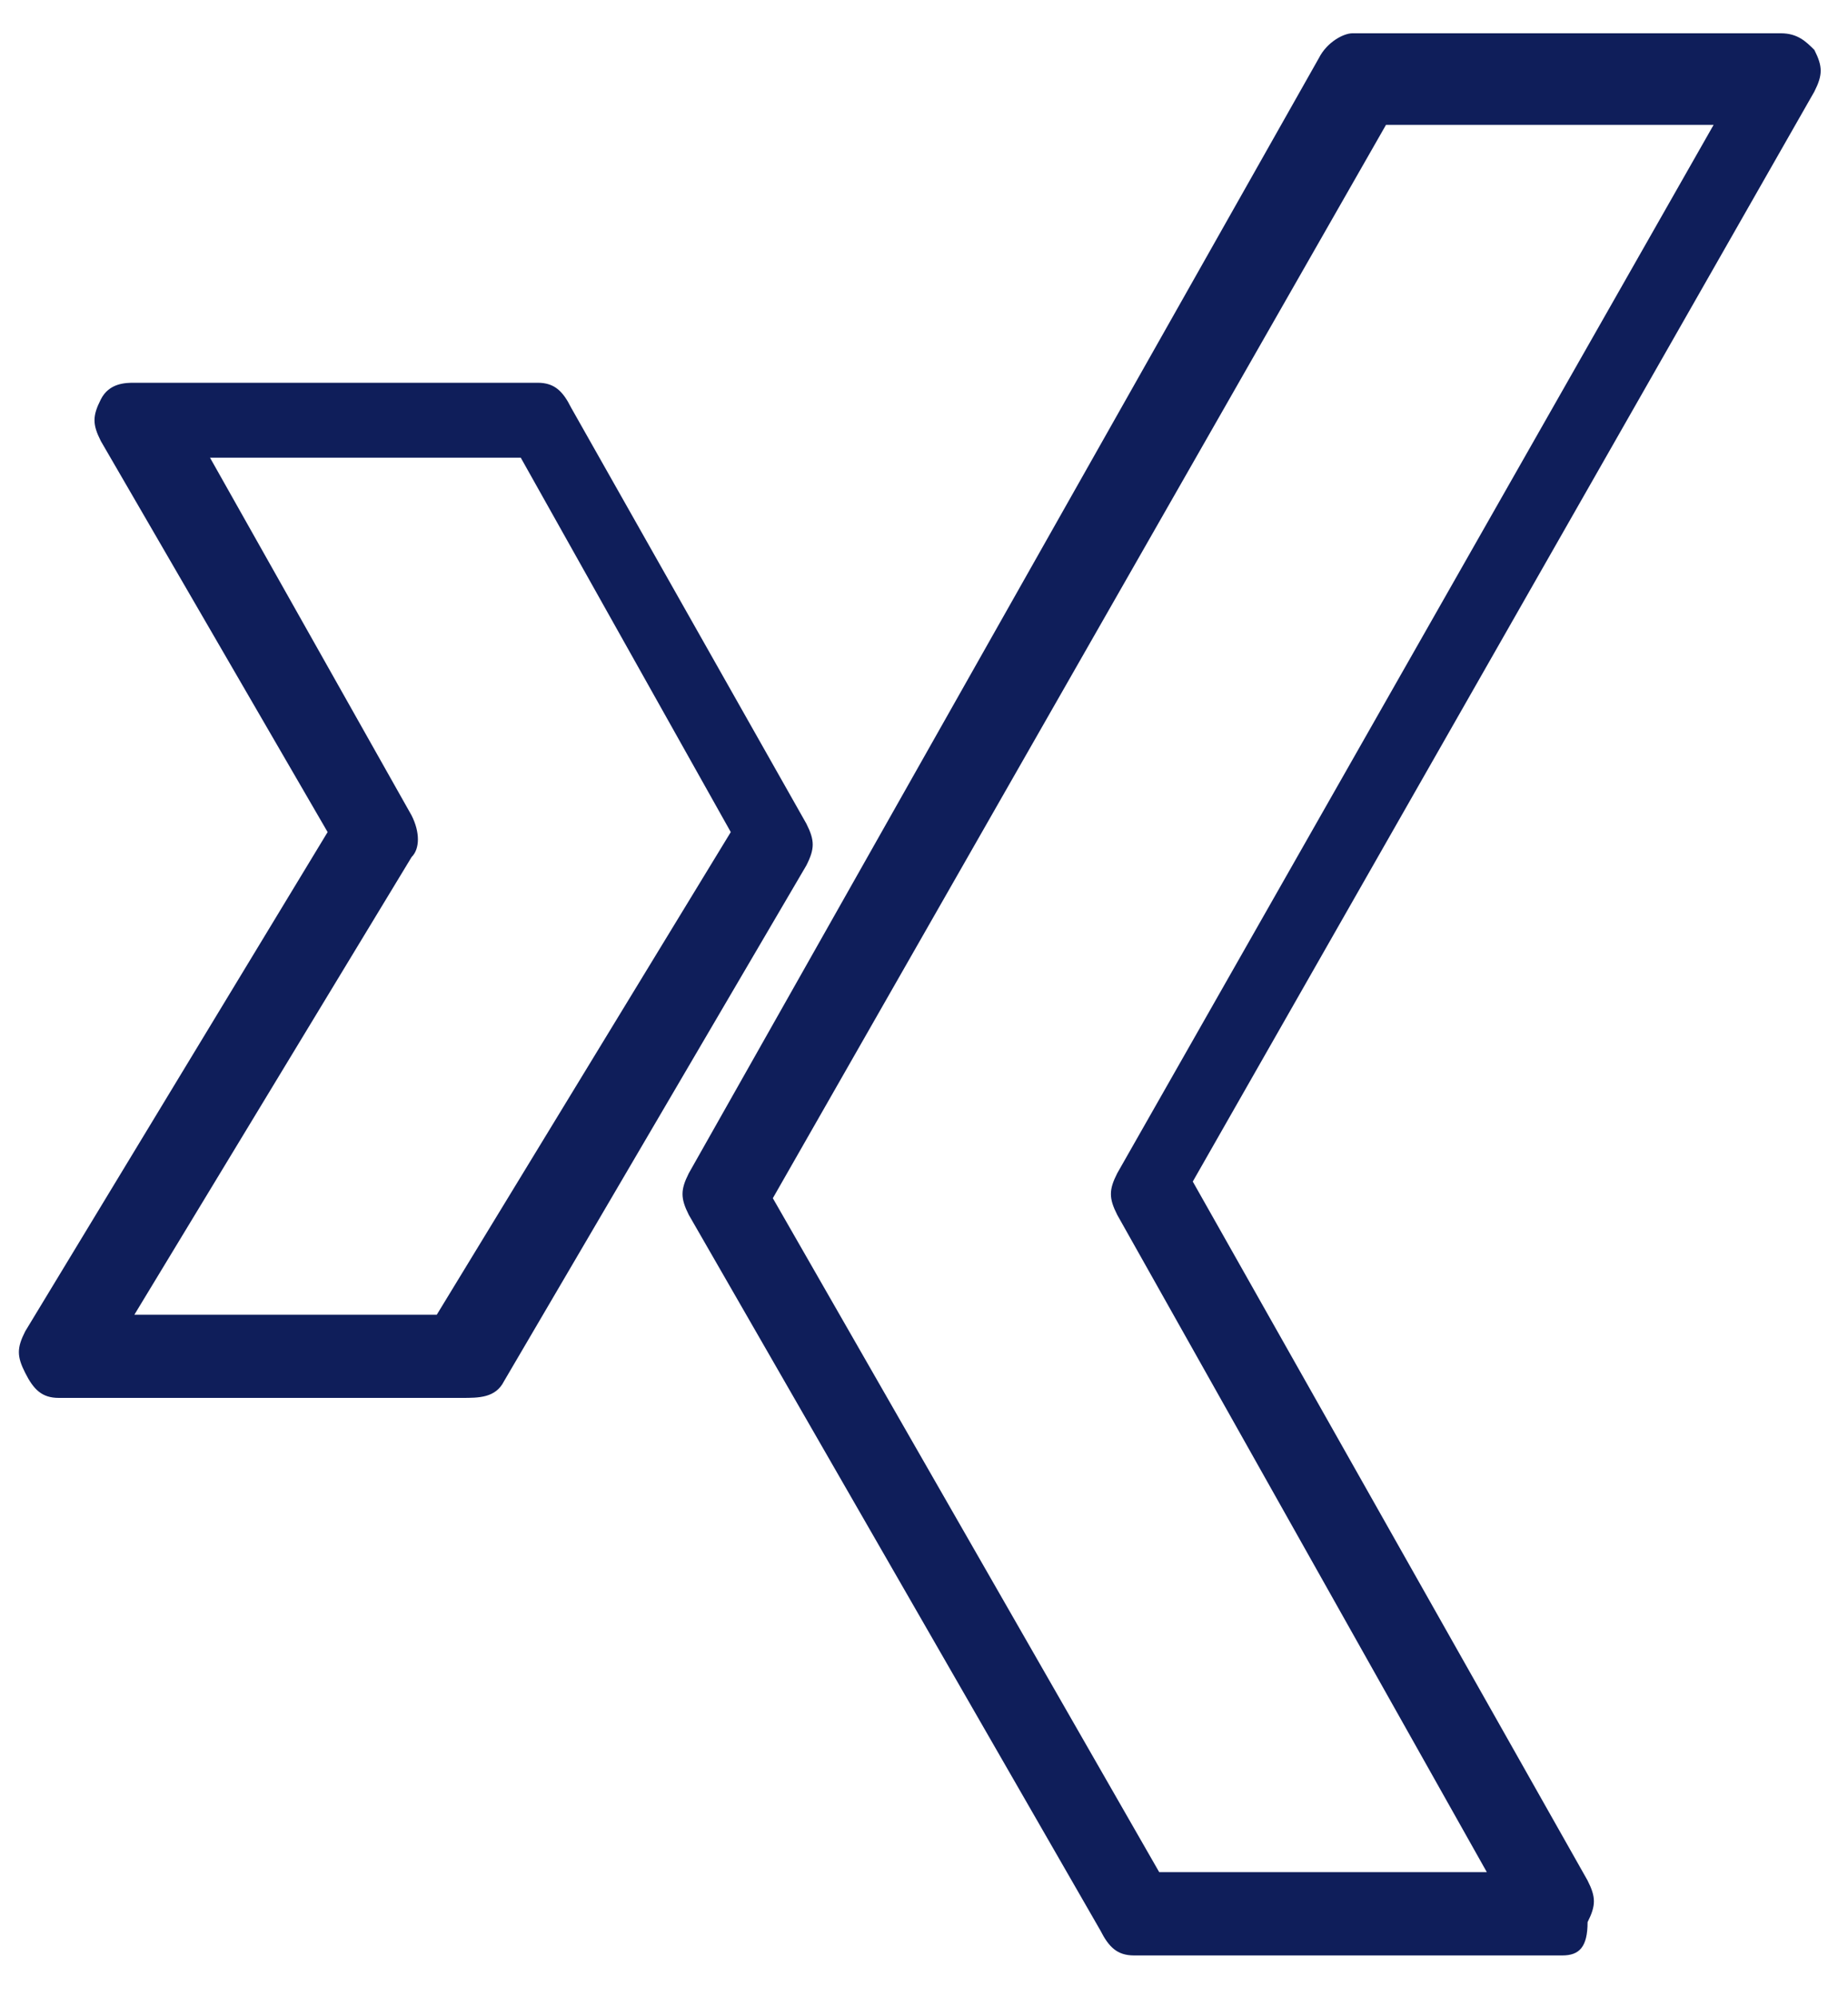 <?xml version="1.0" encoding="UTF-8"?>
<svg width="25px" height="27px" viewBox="0 0 25 27" version="1.1" xmlns="http://www.w3.org/2000/svg" xmlns:xlink="http://www.w3.org/1999/xlink">
  <title>99F55563-986C-498D-8276-2554624842C4</title>
  <desc>Created with sketchtool.</desc>
  <g id="Home" stroke="none" stroke-width="1" fill="none" fill-rule="evenodd">
    <g id="Startseite_SPIE" transform="translate(-888, -3982)" fill="#0F1E5A" fill-rule="nonzero">
      <g id="Group-7" transform="translate(0, 3951)">
        <g id="Stacked-Group-5" transform="translate(832, 31)">
          <g id="iconfinder__xing_2560072-2" transform="translate(56, 0)">
            <g id="iconfinder__xing_2560072">
              <path d="M21.136,26.438 L15.341,26.438 C15.114,26.438 15,26.325 14.886,26.1 L9.318,16.425 C9.205,16.2 9.205,16.087 9.318,15.863 L17.841,0.787 C17.955,0.562 18.182,0.45 18.295,0.45 L24.091,0.45 C24.318,0.45 24.432,0.562 24.545,0.675 C24.659,0.9 24.659,1.012 24.545,1.238 L16.136,15.975 L21.477,25.425 C21.591,25.65 21.591,25.762 21.477,25.988 C21.477,26.325 21.364,26.438 21.136,26.438 Z M15.682,25.312 L20.114,25.312 L15.114,16.425 C15,16.2 15,16.087 15.114,15.863 L23.182,1.688 L18.75,1.688 L10.455,16.2 L15.682,25.312 Z" id="Shape"></path>
              <path d="M6.25,18.9 L0.795,18.9 C0.568,18.9 0.455,18.788 0.341,18.562 C0.227,18.337 0.227,18.225 0.341,18 L4.432,11.25 L1.364,5.963 C1.25,5.737 1.25,5.625 1.364,5.4 C1.477,5.175 1.705,5.175 1.818,5.175 L7.273,5.175 C7.5,5.175 7.614,5.287 7.727,5.513 L10.909,11.137 C11.023,11.363 11.023,11.475 10.909,11.7 L6.818,18.675 C6.705,18.9 6.477,18.9 6.25,18.9 Z M1.818,17.775 L5.909,17.775 L9.886,11.25 L7.045,6.188 L2.841,6.188 L5.568,11.025 C5.682,11.25 5.682,11.475 5.568,11.588 L1.818,17.775 Z" id="Shape"></path>
            </g>
          </g>
        </g>
      </g>
    </g>
  </g>
</svg>